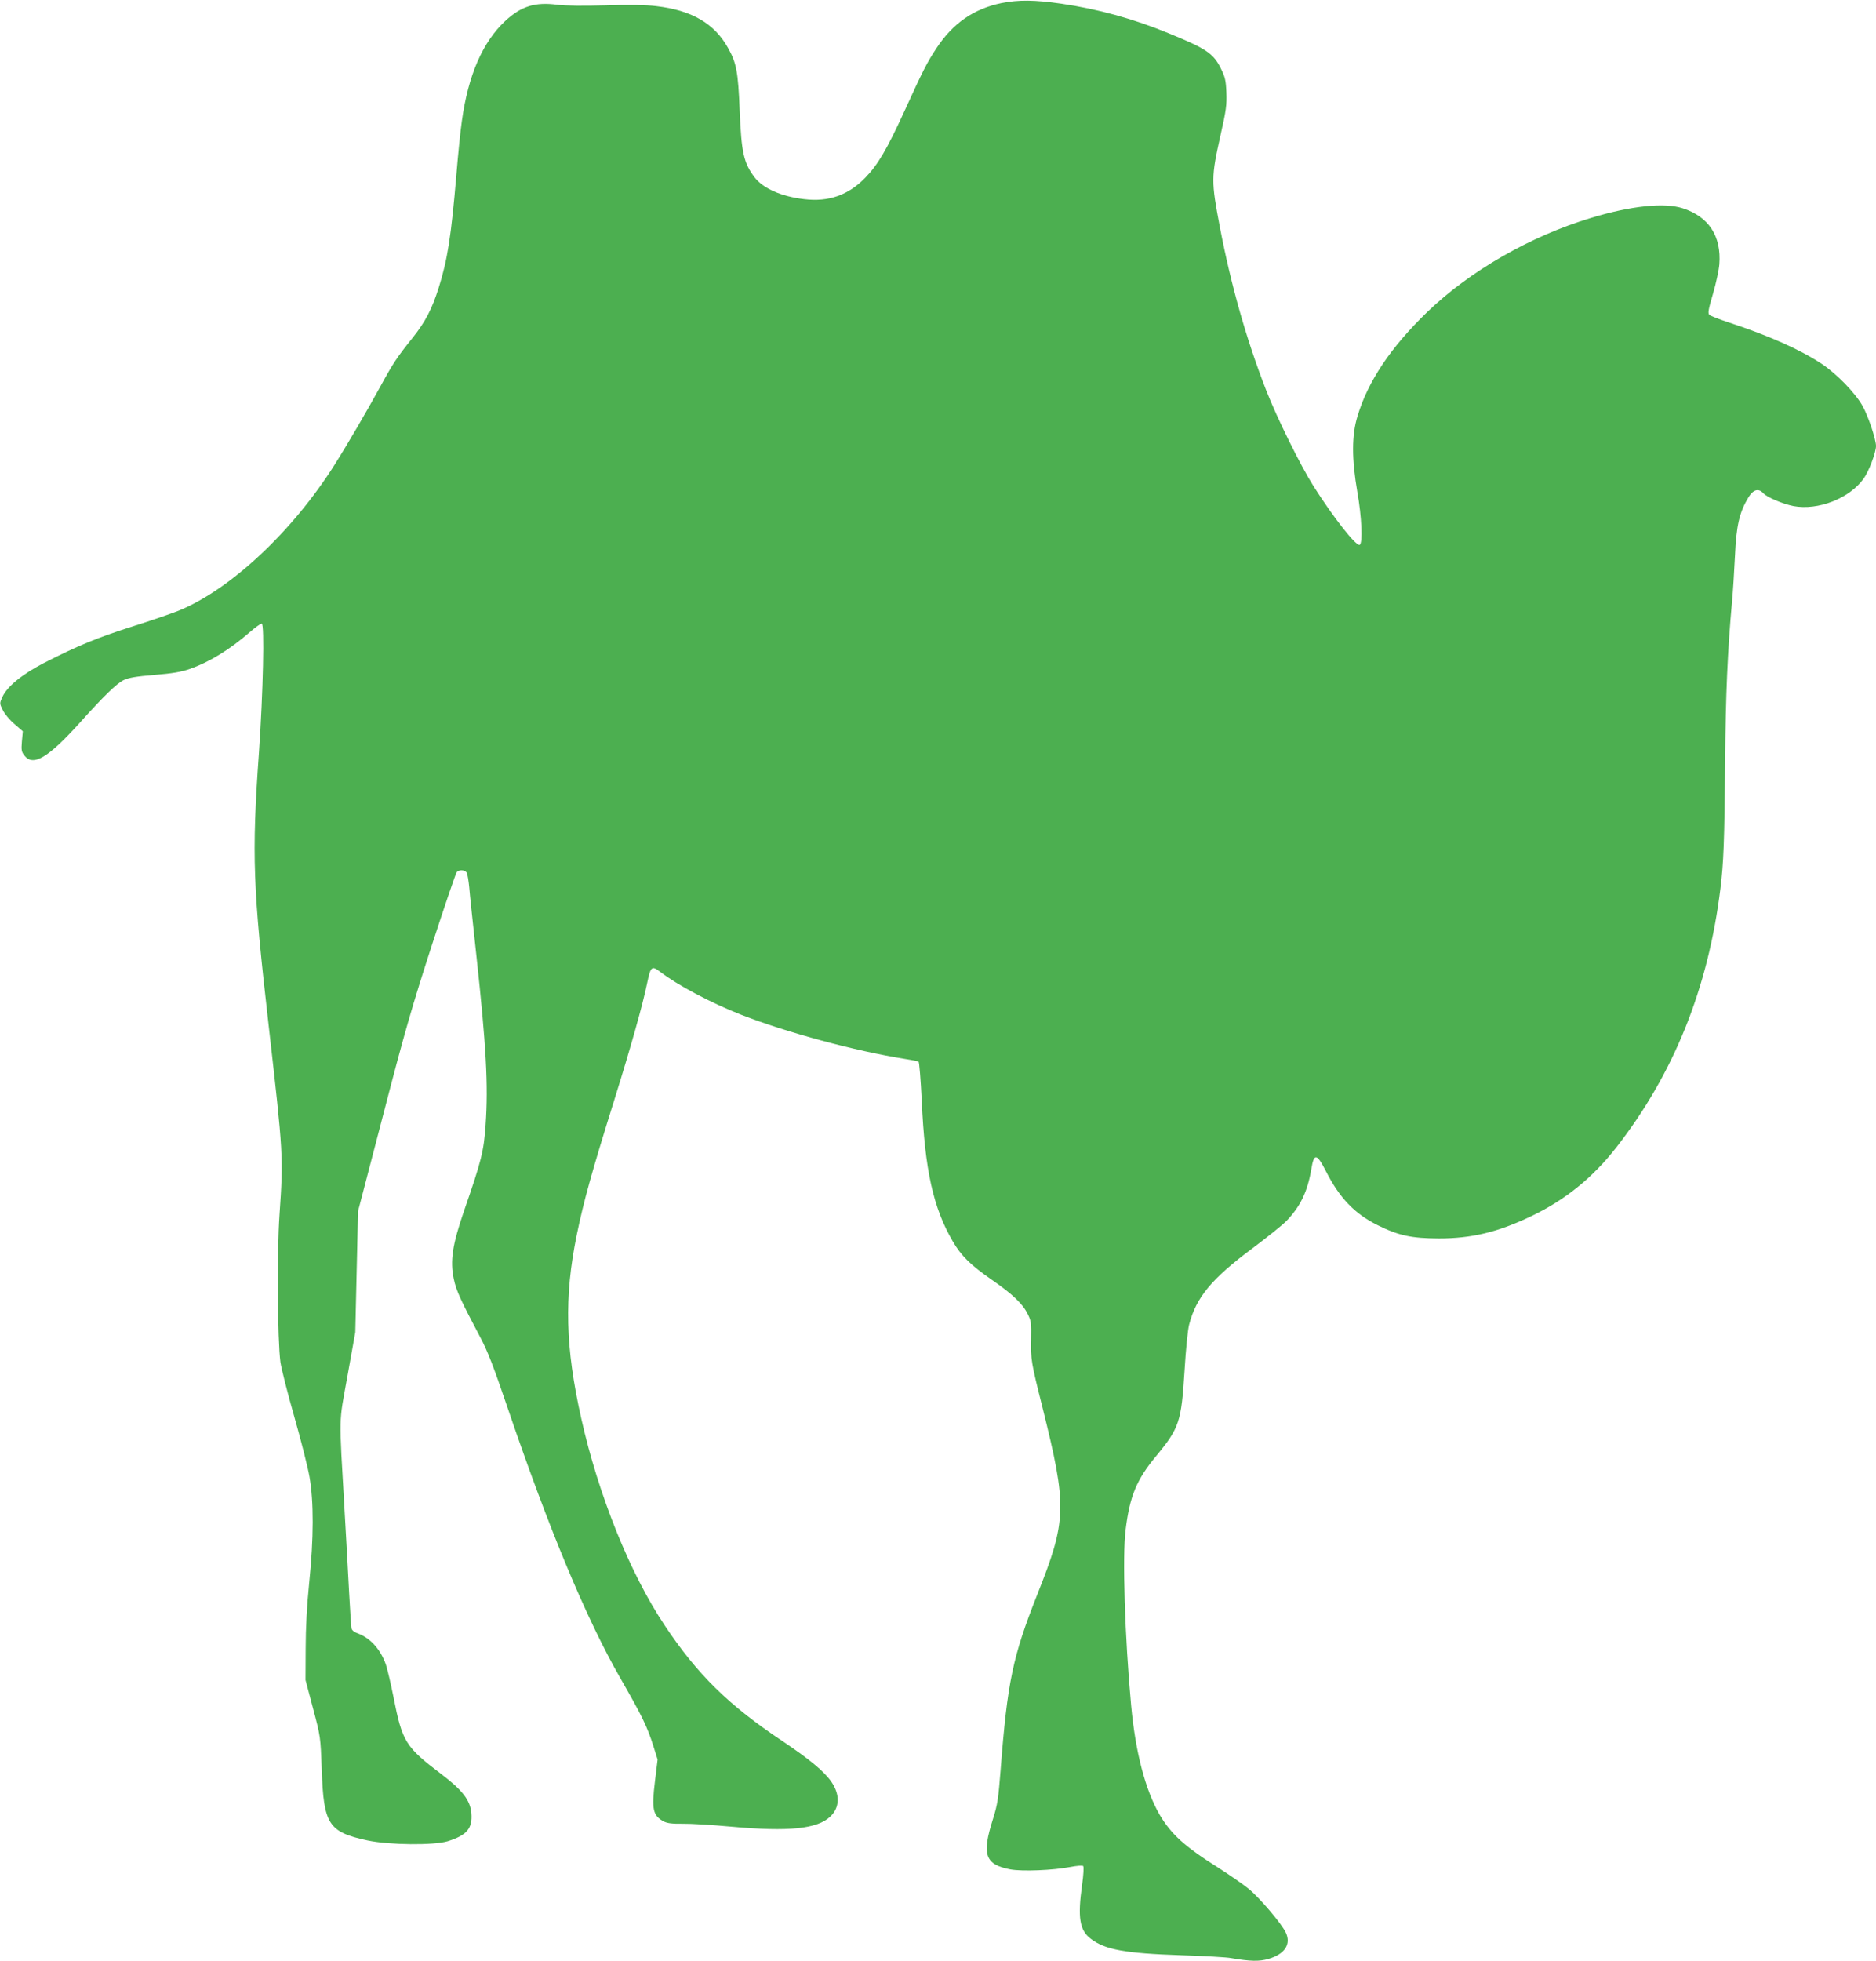 <?xml version="1.0" standalone="no"?>
<!DOCTYPE svg PUBLIC "-//W3C//DTD SVG 20010904//EN"
 "http://www.w3.org/TR/2001/REC-SVG-20010904/DTD/svg10.dtd">
<svg version="1.0" xmlns="http://www.w3.org/2000/svg"
 width="1225pt" height="1280pt" viewBox="0 0 1225 1280"
 preserveAspectRatio="xMidYMid meet">
<g transform="translate(0,1280) scale(0.1,-0.1)"
fill="#4caf50" stroke="none">
<path d="M6540 12780 c-180 -37 -317 -131 -424 -293 -64 -97 -89 -147 -210
-412 -115 -251 -174 -351 -256 -435 -111 -114 -239 -159 -398 -140 -149 17
-269 70 -325 143 -71 94 -86 162 -97 437 -10 251 -21 309 -76 407 -89 160
-237 246 -469 273 -68 8 -174 10 -330 5 -148 -4 -261 -3 -316 4 -145 19 -235
-9 -340 -106 -147 -137 -242 -354 -283 -652 -9 -60 -25 -219 -36 -353 -34
-402 -58 -555 -116 -738 -43 -136 -86 -220 -170 -325 -103 -129 -127 -165
-209 -315 -89 -163 -222 -390 -298 -510 -276 -438 -682 -818 -1021 -956 -45
-18 -181 -65 -302 -103 -227 -72 -358 -126 -577 -238 -143 -74 -241 -154 -272
-223 -18 -40 -18 -42 3 -84 11 -24 45 -65 76 -91 l55 -48 -6 -66 c-5 -58 -2
-69 17 -93 57 -72 156 -13 363 217 156 174 239 254 284 276 33 16 80 24 201
34 120 10 174 19 231 39 129 45 262 127 393 241 35 30 69 55 77 55 19 0 9
-450 -18 -840 -48 -674 -40 -881 64 -1790 95 -832 96 -849 70 -1230 -17 -244
-13 -815 6 -960 6 -41 46 -201 90 -354 44 -154 89 -332 100 -395 28 -161 28
-399 -2 -691 -15 -150 -23 -294 -23 -430 l-1 -205 49 -185 c49 -184 49 -186
57 -400 12 -359 44 -407 299 -462 142 -30 433 -33 524 -5 124 39 162 83 154
182 -7 85 -58 151 -195 255 -236 179 -256 211 -314 506 -17 85 -39 179 -49
209 -35 101 -103 176 -188 206 -20 7 -34 19 -37 32 -2 12 -9 114 -15 227 -6
113 -19 356 -30 540 -37 650 -39 556 19 880 l51 285 9 395 9 395 166 636 c138
533 190 711 316 1100 83 255 156 469 162 476 15 19 56 16 66 -4 5 -10 12 -52
16 -93 3 -41 24 -239 46 -440 65 -598 79 -854 61 -1111 -12 -173 -27 -234
-140 -559 -77 -224 -93 -329 -68 -447 16 -77 45 -139 174 -383 47 -88 87 -192
173 -445 271 -797 517 -1389 743 -1782 141 -245 174 -314 214 -441 l27 -86
-17 -140 c-23 -185 -14 -226 57 -264 23 -12 56 -16 126 -15 52 1 194 -8 315
-19 377 -34 563 -15 648 67 61 59 63 143 5 227 -48 68 -142 146 -318 264 -353
235 -557 436 -770 756 -227 340 -432 849 -544 1348 -105 467 -113 794 -30
1200 46 223 97 407 249 893 103 330 182 610 210 747 24 114 30 119 86 77 113
-87 334 -204 529 -280 297 -116 746 -237 1067 -288 46 -7 87 -15 91 -18 5 -3
14 -118 21 -256 20 -452 75 -699 203 -918 54 -93 117 -155 256 -251 133 -92
201 -156 233 -223 22 -43 24 -59 22 -163 -3 -133 0 -151 74 -445 162 -652 160
-735 -35 -1225 -159 -402 -194 -567 -238 -1140 -15 -191 -20 -227 -51 -325
-73 -231 -51 -294 115 -326 78 -14 279 -6 392 16 42 8 78 11 83 6 5 -5 2 -58
-7 -122 -30 -214 -17 -297 57 -353 92 -71 226 -95 587 -107 151 -5 300 -13
330 -19 123 -21 183 -23 243 -5 107 31 149 96 113 172 -28 59 -170 226 -242
285 -38 31 -127 92 -197 137 -223 140 -311 221 -386 349 -93 162 -157 408
-185 712 -41 443 -58 975 -36 1145 27 221 72 328 198 480 153 185 166 224 187
560 8 135 21 266 30 300 46 178 147 299 411 496 94 70 194 150 223 179 92 95
139 192 164 341 17 105 36 102 96 -17 89 -174 187 -276 336 -350 139 -69 222
-86 400 -87 215 0 385 41 601 144 223 106 404 252 559 451 375 481 599 1038
679 1688 21 169 26 304 31 830 3 438 16 726 45 1045 6 61 14 193 19 295 9 202
29 286 88 384 31 51 66 61 97 27 25 -27 127 -70 197 -84 161 -30 366 50 458
179 34 47 81 171 81 213 0 43 -50 193 -87 260 -47 85 -168 210 -267 276 -144
95 -347 185 -606 270 -63 21 -121 43 -128 50 -11 10 -7 34 23 136 20 68 39
156 42 194 14 184 -69 311 -240 366 -120 38 -336 16 -597 -63 -396 -119 -792
-346 -1071 -615 -238 -230 -387 -452 -455 -680 -38 -123 -38 -279 -1 -493 29
-164 36 -333 16 -346 -22 -13 -172 178 -302 383 -87 138 -240 448 -310 628
-129 331 -229 685 -301 1060 -58 305 -58 326 5 608 36 158 40 194 37 273 -3
78 -8 101 -36 157 -48 97 -94 129 -334 227 -234 97 -468 161 -708 196 -173 25
-280 26 -390 4z"/>
</g>
</svg>
